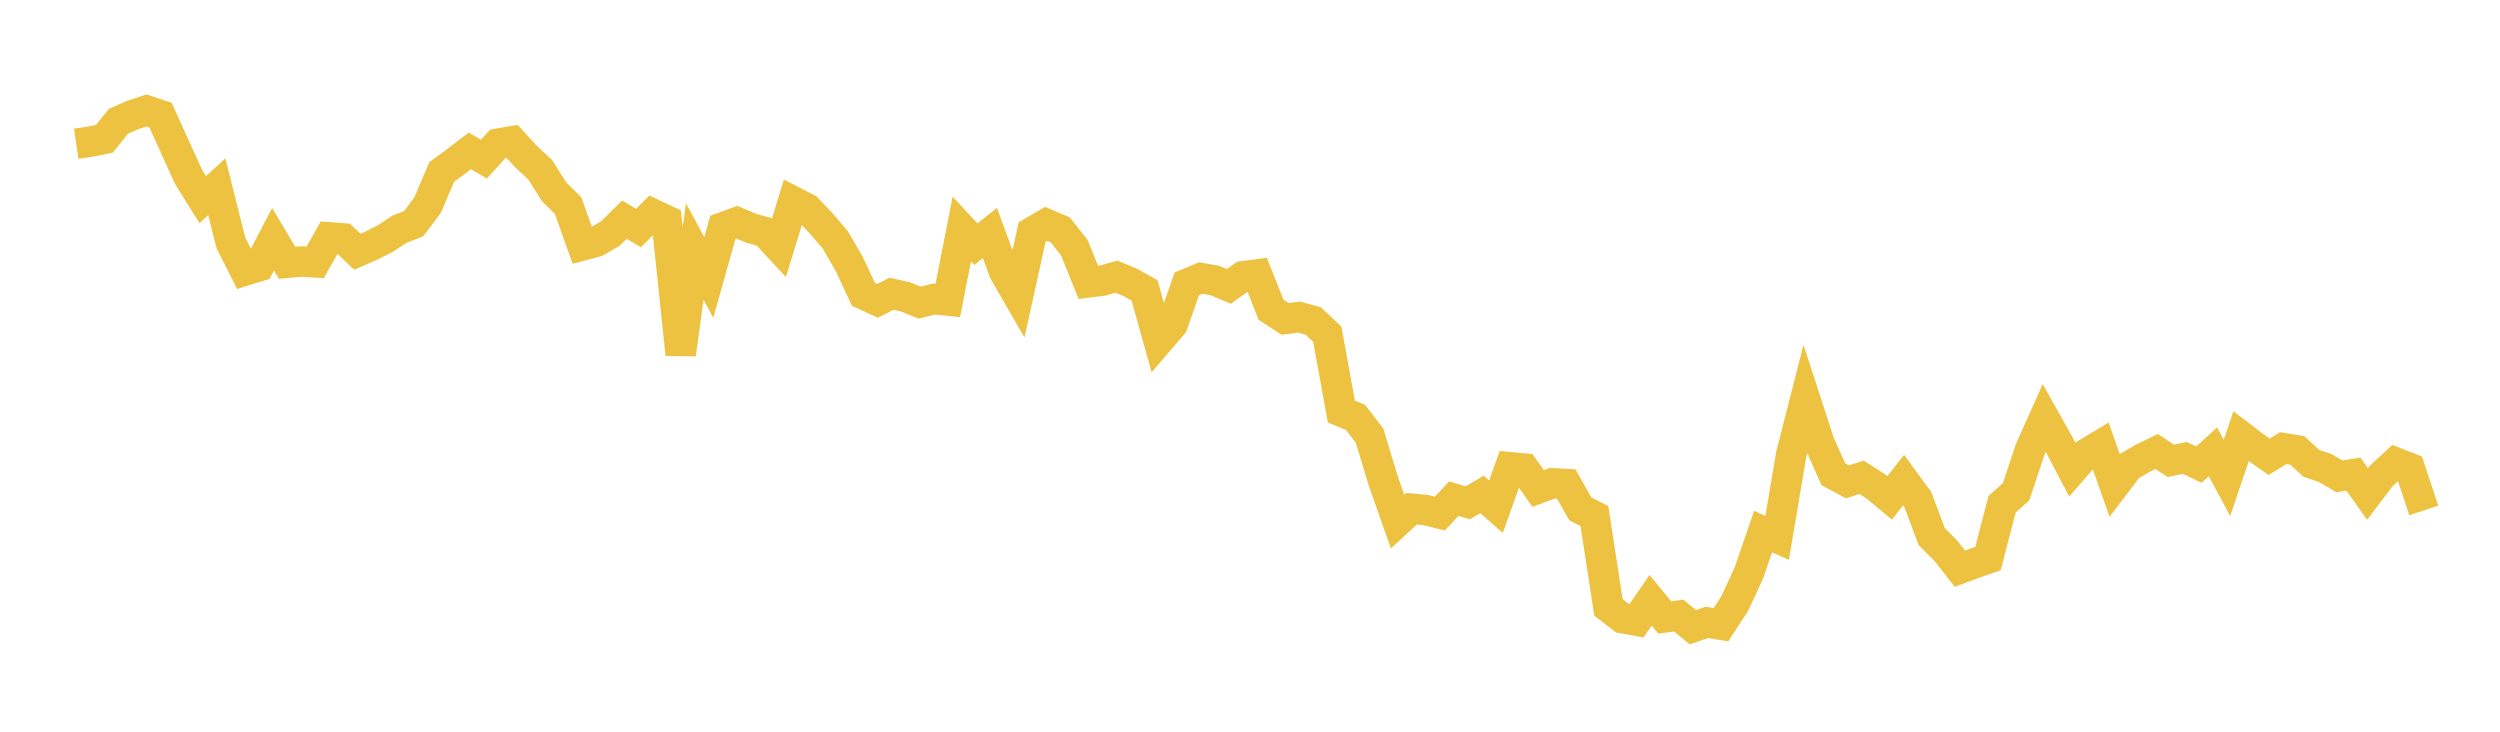 <svg width="164" height="48" xmlns="http://www.w3.org/2000/svg" xmlns:xlink="http://www.w3.org/1999/xlink"><path fill="none" stroke="rgb(237,194,64)" stroke-width="2" d="M5,9.429L5.922,9.293L6.844,9.108L7.766,7.958L8.689,7.553L9.611,7.247L10.533,7.557L11.455,9.591L12.377,11.619L13.299,13.093L14.222,12.253L15.144,15.931L16.066,17.752L16.988,17.465L17.91,15.694L18.832,17.239L19.754,17.155L20.677,17.212L21.599,15.571L22.521,15.641L23.443,16.513L24.365,16.112L25.287,15.643L26.21,15.034L27.132,14.68L28.054,13.448L28.976,11.278L29.898,10.603L30.82,9.898L31.743,10.44L32.665,9.426L33.587,9.268L34.509,10.276L35.431,11.13L36.353,12.584L37.275,13.501L38.198,16.101L39.12,15.855L40.042,15.32L40.964,14.409L41.886,14.962L42.808,14.032L43.731,14.465L44.653,23.246L45.575,16.499L46.497,18.203L47.419,14.912L48.341,14.576L49.263,14.968L50.186,15.228L51.108,16.222L52.03,13.213L52.952,13.687L53.874,14.66L54.796,15.737L55.719,17.328L56.641,19.312L57.563,19.735L58.485,19.271L59.407,19.477L60.329,19.856L61.251,19.618L62.174,19.715L63.096,15.023L64.018,16.022L64.94,15.285L65.862,17.811L66.784,19.411L67.707,15.225L68.629,14.687L69.551,15.077L70.473,16.248L71.395,18.525L72.317,18.409L73.24,18.149L74.162,18.535L75.084,19.051L76.006,22.351L76.928,21.276L77.85,18.63L78.772,18.241L79.695,18.403L80.617,18.788L81.539,18.124L82.461,18.005L83.383,20.321L84.305,20.923L85.228,20.803L86.15,21.058L87.072,21.929L87.994,27L88.916,27.373L89.838,28.57L90.76,31.605L91.683,34.216L92.605,33.372L93.527,33.461L94.449,33.691L95.371,32.712L96.293,32.984L97.216,32.434L98.138,33.241L99.06,30.653L99.982,30.74L100.904,32.046L101.826,31.701L102.749,31.754L103.671,33.385L104.593,33.853L105.515,39.843L106.437,40.552L107.359,40.719L108.281,39.378L109.204,40.502L110.126,40.385L111.048,41.144L111.97,40.831L112.892,40.983L113.814,39.568L114.737,37.556L115.659,34.873L116.581,35.287L117.503,29.82L118.425,26.209L119.347,29.044L120.269,31.111L121.192,31.611L122.114,31.31L123.036,31.896L123.958,32.662L124.88,31.491L125.802,32.755L126.725,35.207L127.647,36.131L128.569,37.304L129.491,36.961L130.413,36.64L131.335,33.079L132.257,32.255L133.18,29.48L134.102,27.418L135.024,29.059L135.946,30.817L136.868,29.761L137.79,29.207L138.713,31.823L139.635,30.609L140.557,30.066L141.479,29.616L142.401,30.23L143.323,30.042L144.246,30.48L145.168,29.64L146.09,31.351L147.012,28.618L147.934,29.319L148.856,29.964L149.778,29.398L150.701,29.547L151.623,30.394L152.545,30.708L153.467,31.251L154.389,31.104L155.311,32.408L156.234,31.193L157.156,30.346L158.078,30.707L159,33.485"></path></svg>